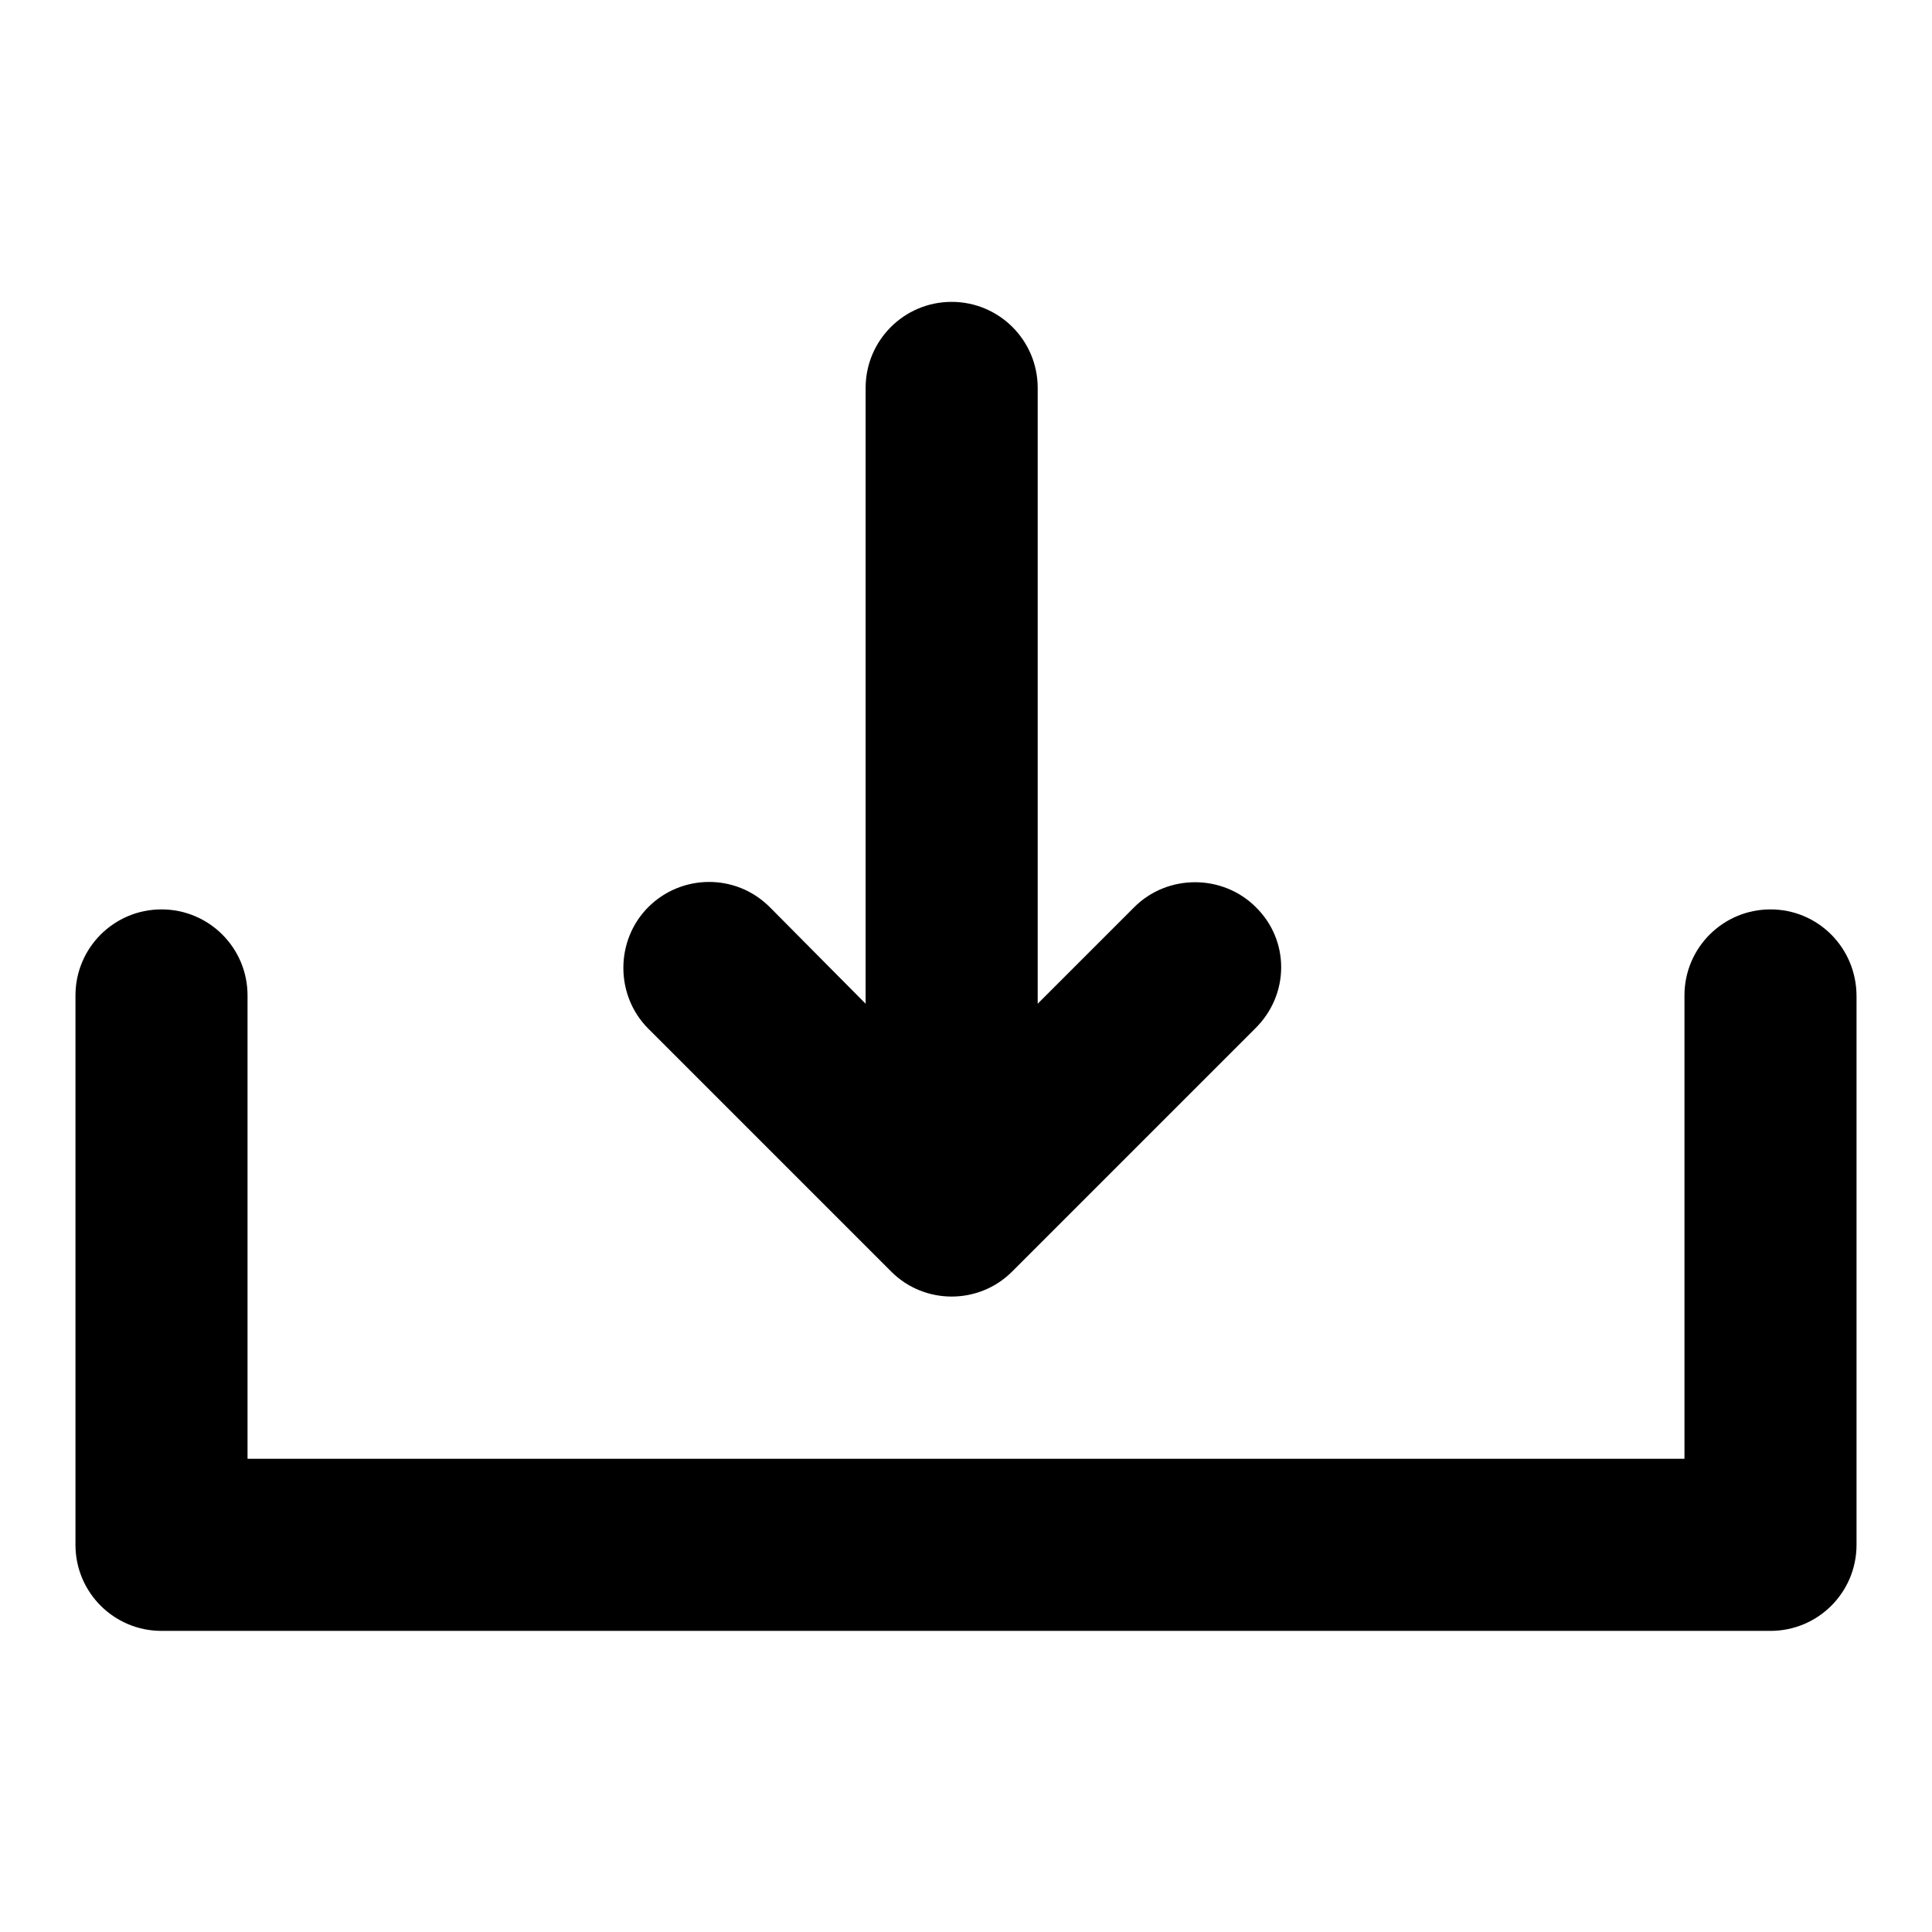 <?xml version="1.0" encoding="utf-8"?>
<!-- Svg Vector Icons : http://www.onlinewebfonts.com/icon -->
<!DOCTYPE svg PUBLIC "-//W3C//DTD SVG 1.1//EN" "http://www.w3.org/Graphics/SVG/1.1/DTD/svg11.dtd">
<svg version="1.1" xmlns="http://www.w3.org/2000/svg" xmlns:xlink="http://www.w3.org/1999/xlink" x="0px" y="0px" viewBox="0 0 256 256" enable-background="new 0 0 256 256" xml:space="preserve">
<g> <path fill="#000000" d="M166.4,120.2c-4.4-4.4-11.7-4.4-16.1,0l-12.8,12.8V51.4c0-6.3-5.1-11.4-11.4-11.4 c-6.3,0-11.4,5.1-11.4,11.4V133L102,120.2c-4.5-4.5-11.7-4.4-16.1,0c-4.4,4.4-4.4,11.7,0,16.1l32.2,32.2c2.2,2.2,5.1,3.3,8,3.3 s5.8-1.1,8-3.3l32.2-32.2C170.9,131.8,170.9,124.6,166.4,120.2z M234.6,120.5c-6.3,0-11.4,5.1-11.4,11.4v61.4H32.8v-61.4 c0-6.3-5.1-11.4-11.4-11.4c-6.3,0-11.4,5.1-11.4,11.4v72.7c0,0,0,0,0,0.1c0,6.3,5.1,11.4,11.4,11.4h213.2c6.3,0,11.4-5.1,11.4-11.4 v-72.7C246,125.6,240.9,120.5,234.6,120.5z"/></g>
</svg>